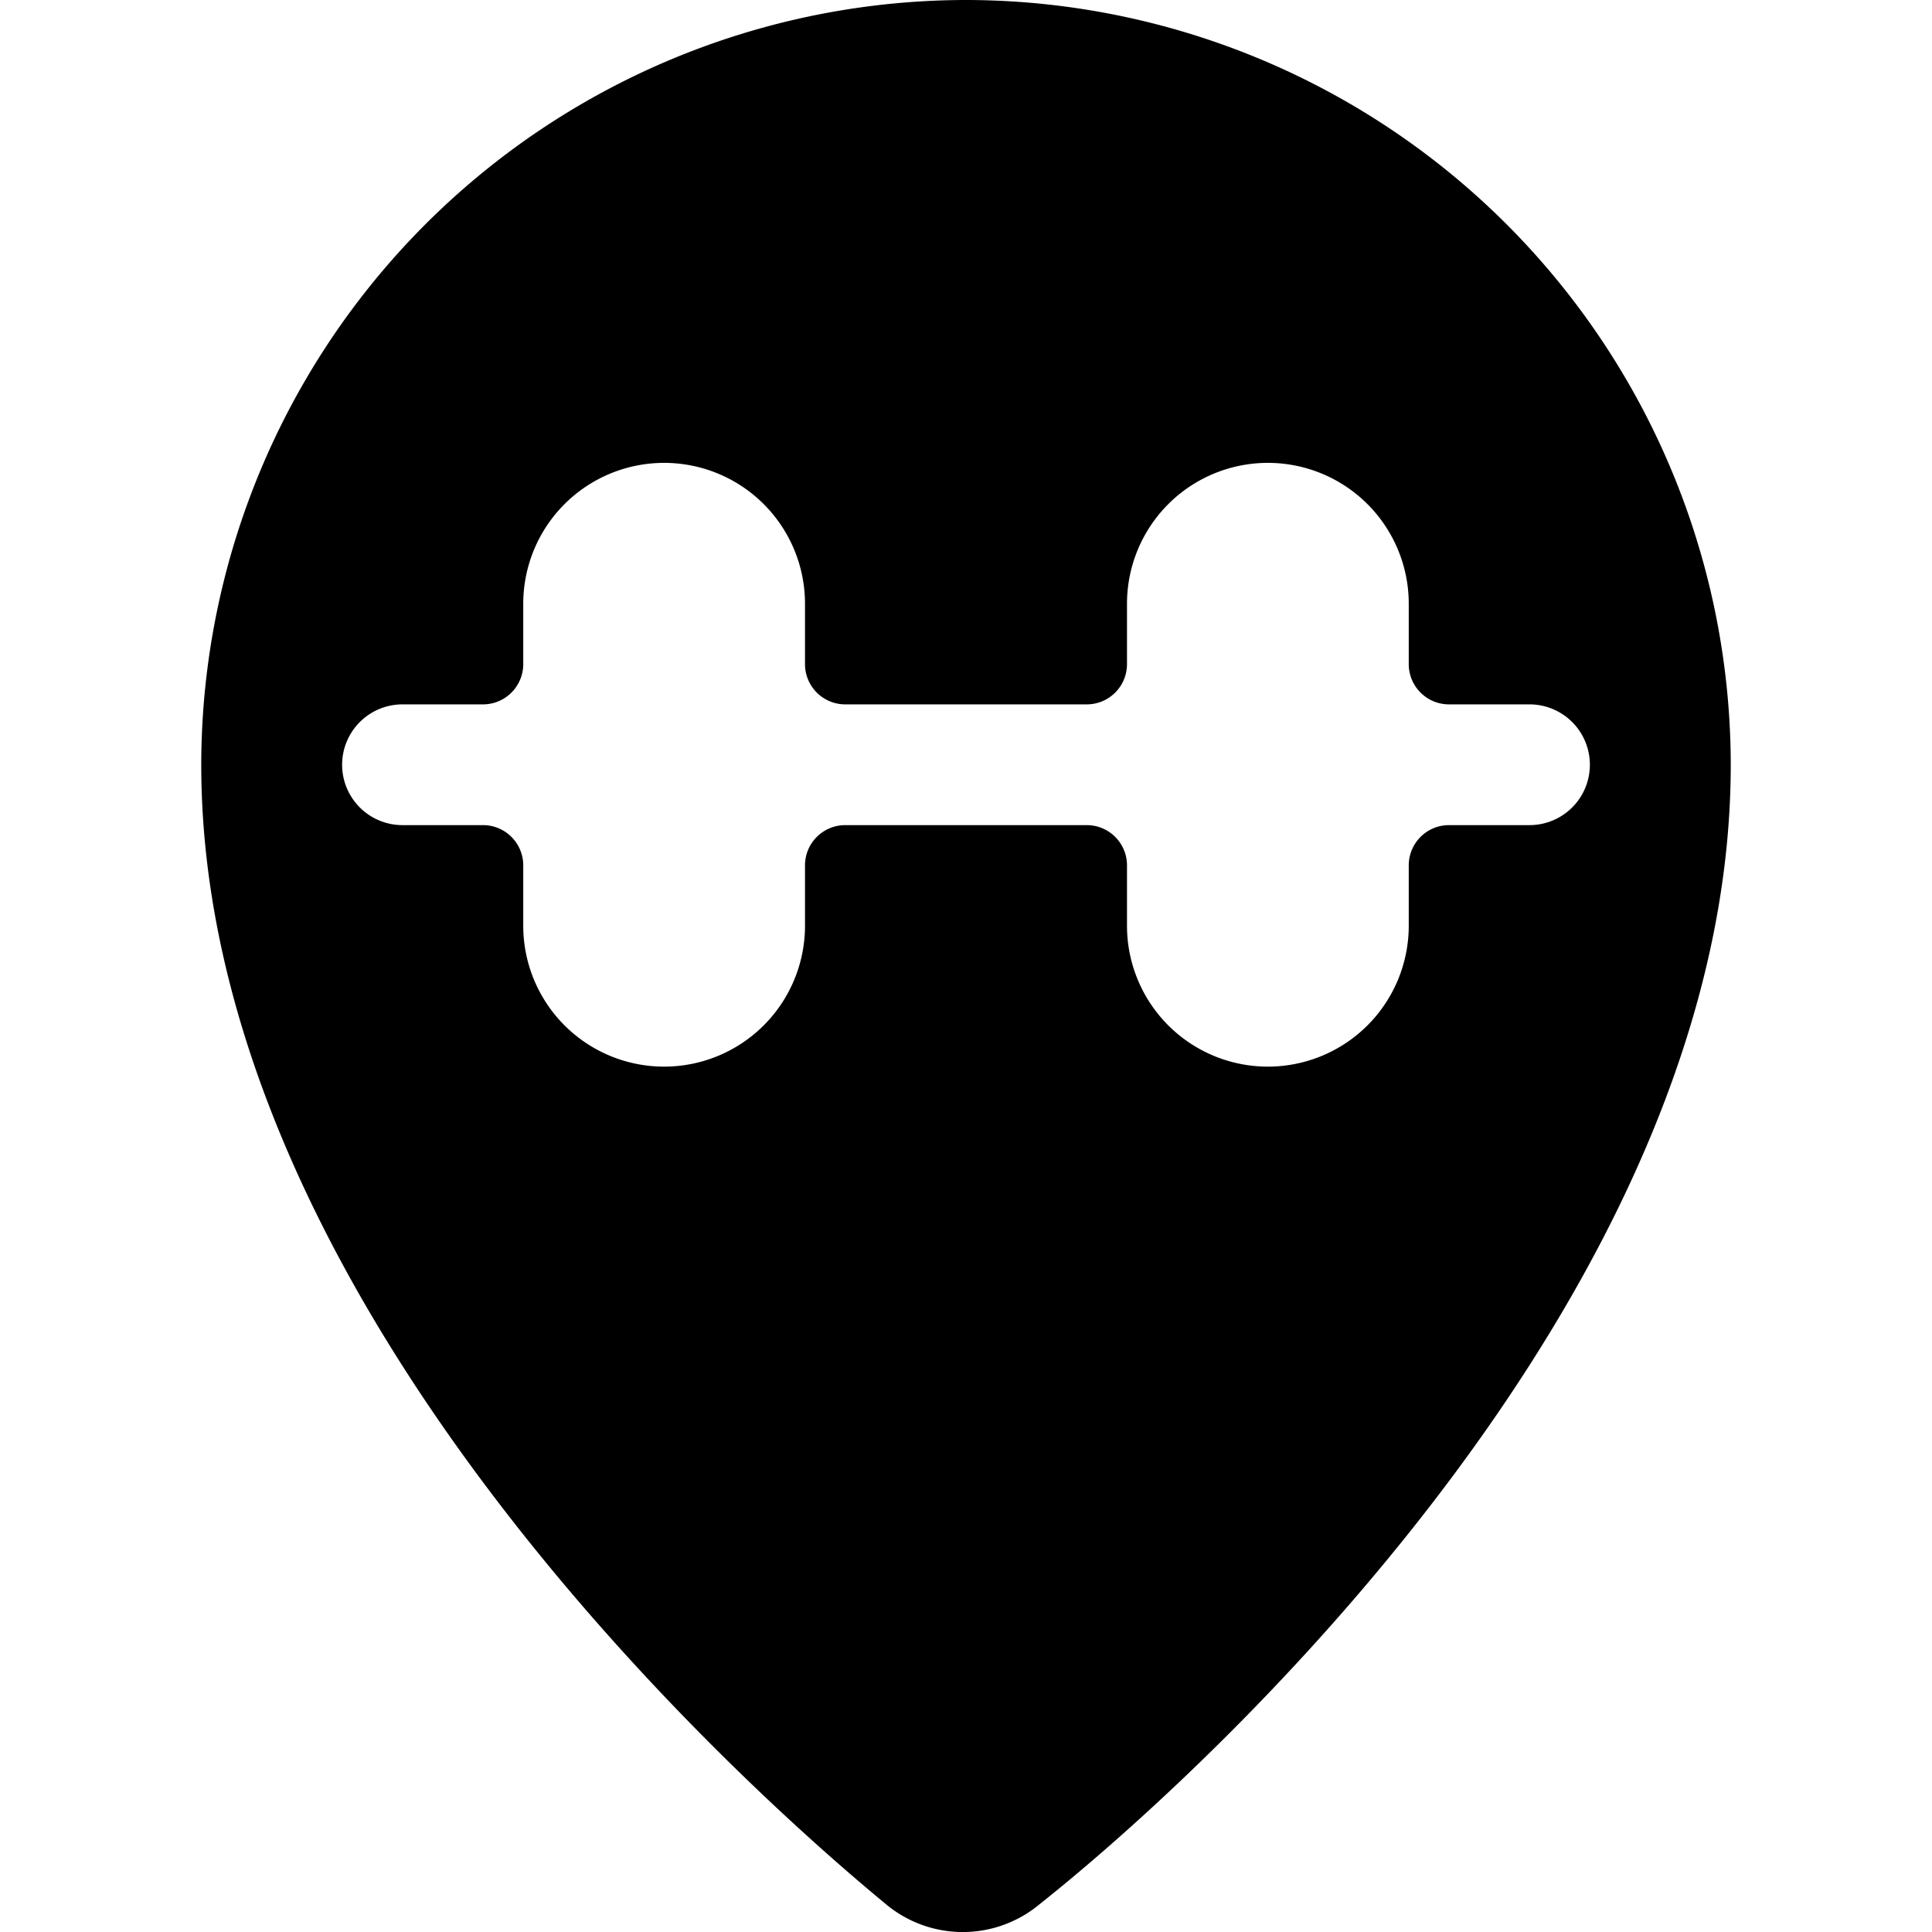 <svg xmlns="http://www.w3.org/2000/svg" viewBox="0 0 24 24"><path d="M12 0a9.51 9.51 0 0 0 -9.5 9.5C2.5 16.05 9 22 11 23.65a1.49 1.49 0 0 0 1.92 0C15 22 21.5 16.05 21.5 9.5A9.51 9.51 0 0 0 12 0Zm7 10.25h-1a0.5 0.5 0 0 0 -0.5 0.5v0.75a1.75 1.75 0 0 1 -3.5 0v-0.75a0.5 0.5 0 0 0 -0.5 -0.5h-3a0.5 0.5 0 0 0 -0.5 0.5v0.75a1.75 1.75 0 0 1 -3.5 0v-0.75a0.5 0.5 0 0 0 -0.5 -0.5H5a0.75 0.75 0 0 1 0 -1.5h1a0.5 0.5 0 0 0 0.5 -0.5V7.5a1.75 1.75 0 0 1 3.5 0v0.75a0.5 0.5 0 0 0 0.5 0.5h3a0.5 0.5 0 0 0 0.5 -0.5V7.5a1.75 1.75 0 0 1 3.5 0v0.75a0.5 0.5 0 0 0 0.5 0.5h1a0.75 0.75 0 0 1 0 1.5Z" fill="#000000" stroke-width="1"></path></svg>